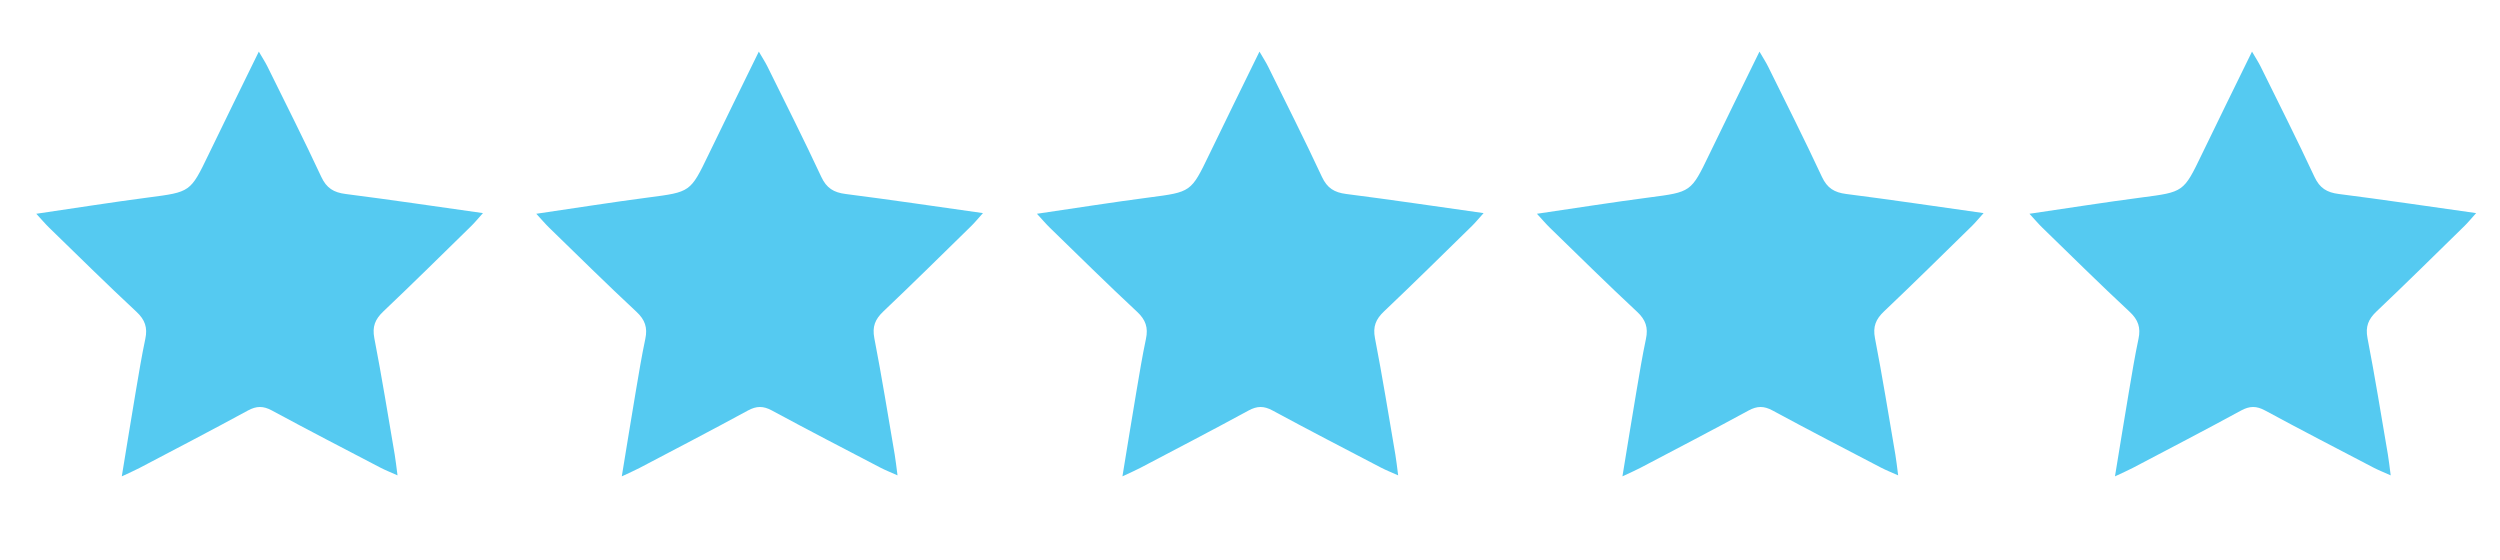 <svg xmlns="http://www.w3.org/2000/svg" width="585" height="131"><path fill-rule="evenodd" clip-rule="evenodd" fill="#55CAF1" d="M28.5 111.468c1.178-7.171 2.197-13.51 3.267-19.84.697-4.127 1.377-8.262 2.241-12.355.548-2.599-.057-4.436-2.077-6.313-6.918-6.435-13.635-13.086-20.413-19.669-.89-.864-1.691-1.819-3.029-3.269 9.261-1.356 17.718-2.699 26.206-3.81 9.871-1.291 9.852-1.218 14.114-10.064 3.773-7.83 7.625-15.621 11.756-24.073.904 1.558 1.528 2.506 2.026 3.516 4.231 8.579 8.549 17.118 12.587 25.787 1.231 2.644 2.906 3.659 5.686 4.013 10.509 1.341 20.99 2.902 32.147 4.475-1.188 1.319-1.906 2.207-2.717 3.001-6.84 6.689-13.643 13.42-20.586 20.003-1.929 1.828-2.639 3.554-2.113 6.271 1.75 9.035 3.21 18.125 4.763 27.197.237 1.385.378 2.783.661 4.897-1.737-.779-2.902-1.232-4.002-1.808-8.479-4.43-16.979-8.82-25.39-13.374-2.029-1.099-3.606-1.088-5.631.015-8.4 4.576-16.893 8.982-25.358 13.438-1.04.547-2.125 1.012-4.138 1.962zm117 0c1.178-7.171 2.197-13.51 3.267-19.84.697-4.127 1.377-8.262 2.241-12.355.548-2.599-.057-4.436-2.077-6.313-6.918-6.435-13.635-13.086-20.413-19.669-.89-.864-1.691-1.819-3.029-3.269 9.261-1.356 17.718-2.699 26.206-3.81 9.871-1.291 9.852-1.218 14.114-10.064 3.773-7.83 7.625-15.621 11.756-24.073.904 1.558 1.528 2.506 2.026 3.516 4.231 8.579 8.549 17.118 12.587 25.787 1.231 2.644 2.906 3.659 5.686 4.013 10.509 1.341 20.99 2.902 32.147 4.475-1.188 1.319-1.906 2.207-2.717 3.001-6.84 6.689-13.643 13.42-20.586 20.003-1.929 1.828-2.639 3.554-2.113 6.271 1.75 9.035 3.21 18.125 4.763 27.197.237 1.385.378 2.783.661 4.897-1.737-.779-2.902-1.232-4.002-1.808-8.479-4.43-16.979-8.82-25.39-13.374-2.029-1.099-3.606-1.088-5.631.015-8.4 4.576-16.893 8.982-25.358 13.438-1.04.547-2.125 1.012-4.138 1.962zm117.151 0c1.178-7.171 2.196-13.51 3.267-19.84.697-4.127 1.377-8.262 2.24-12.355.549-2.599-.057-4.436-2.076-6.313-6.918-6.435-13.635-13.086-20.412-19.669-.891-.864-1.691-1.819-3.029-3.269 9.26-1.356 17.718-2.699 26.205-3.81 9.871-1.291 9.853-1.218 14.115-10.064 3.772-7.83 7.625-15.621 11.756-24.073.904 1.558 1.528 2.506 2.026 3.516 4.231 8.579 8.55 17.118 12.587 25.787 1.231 2.644 2.906 3.659 5.686 4.013 10.509 1.341 20.99 2.902 32.147 4.475-1.188 1.319-1.905 2.207-2.717 3.001-6.841 6.689-13.644 13.42-20.587 20.003-1.928 1.828-2.639 3.554-2.112 6.271 1.75 9.035 3.21 18.125 4.763 27.197.238 1.385.379 2.783.661 4.897-1.737-.779-2.901-1.232-4.003-1.808-8.479-4.43-16.979-8.82-25.39-13.374-2.028-1.099-3.606-1.088-5.631.015-8.4 4.576-16.893 8.982-25.358 13.438-1.04.547-2.125 1.012-4.138 1.962zm117 0c1.178-7.171 2.196-13.51 3.267-19.84.697-4.127 1.377-8.262 2.24-12.355.549-2.599-.057-4.436-2.076-6.313-6.918-6.435-13.635-13.086-20.412-19.669-.891-.864-1.691-1.819-3.029-3.269 9.26-1.356 17.718-2.699 26.205-3.81 9.871-1.291 9.853-1.218 14.115-10.064 3.772-7.83 7.625-15.621 11.756-24.073.904 1.558 1.528 2.506 2.026 3.516 4.231 8.579 8.55 17.118 12.587 25.787 1.231 2.644 2.906 3.659 5.686 4.013 10.509 1.341 20.99 2.902 32.147 4.475-1.188 1.319-1.905 2.207-2.717 3.001-6.841 6.689-13.644 13.42-20.587 20.003-1.928 1.828-2.639 3.554-2.112 6.271 1.75 9.035 3.21 18.125 4.763 27.197.238 1.385.379 2.783.661 4.897-1.737-.779-2.901-1.232-4.003-1.808-8.479-4.43-16.979-8.82-25.39-13.374-2.028-1.099-3.606-1.088-5.631.015-8.4 4.576-16.893 8.982-25.358 13.438-1.04.547-2.125 1.012-4.138 1.962zm115.253 0c1.178-7.171 2.196-13.51 3.267-19.84.697-4.127 1.377-8.262 2.24-12.355.549-2.599-.057-4.436-2.076-6.313-6.918-6.435-13.635-13.086-20.412-19.669-.891-.864-1.691-1.819-3.029-3.269 9.26-1.356 17.718-2.699 26.205-3.81 9.871-1.291 9.853-1.218 14.115-10.064 3.772-7.83 7.625-15.621 11.756-24.073.904 1.558 1.528 2.506 2.026 3.516 4.231 8.579 8.55 17.118 12.587 25.787 1.231 2.644 2.906 3.659 5.686 4.013 10.509 1.341 20.99 2.902 32.147 4.475-1.188 1.319-1.905 2.207-2.717 3.001-6.841 6.689-13.644 13.42-20.587 20.003-1.928 1.828-2.639 3.554-2.112 6.271 1.75 9.035 3.21 18.125 4.763 27.197.238 1.385.379 2.783.661 4.897-1.737-.779-2.901-1.232-4.003-1.808-8.479-4.43-16.979-8.82-25.39-13.374-2.028-1.099-3.606-1.088-5.631.015-8.4 4.576-16.893 8.982-25.358 13.438-1.04.547-2.125 1.012-4.138 1.962z"/></svg>